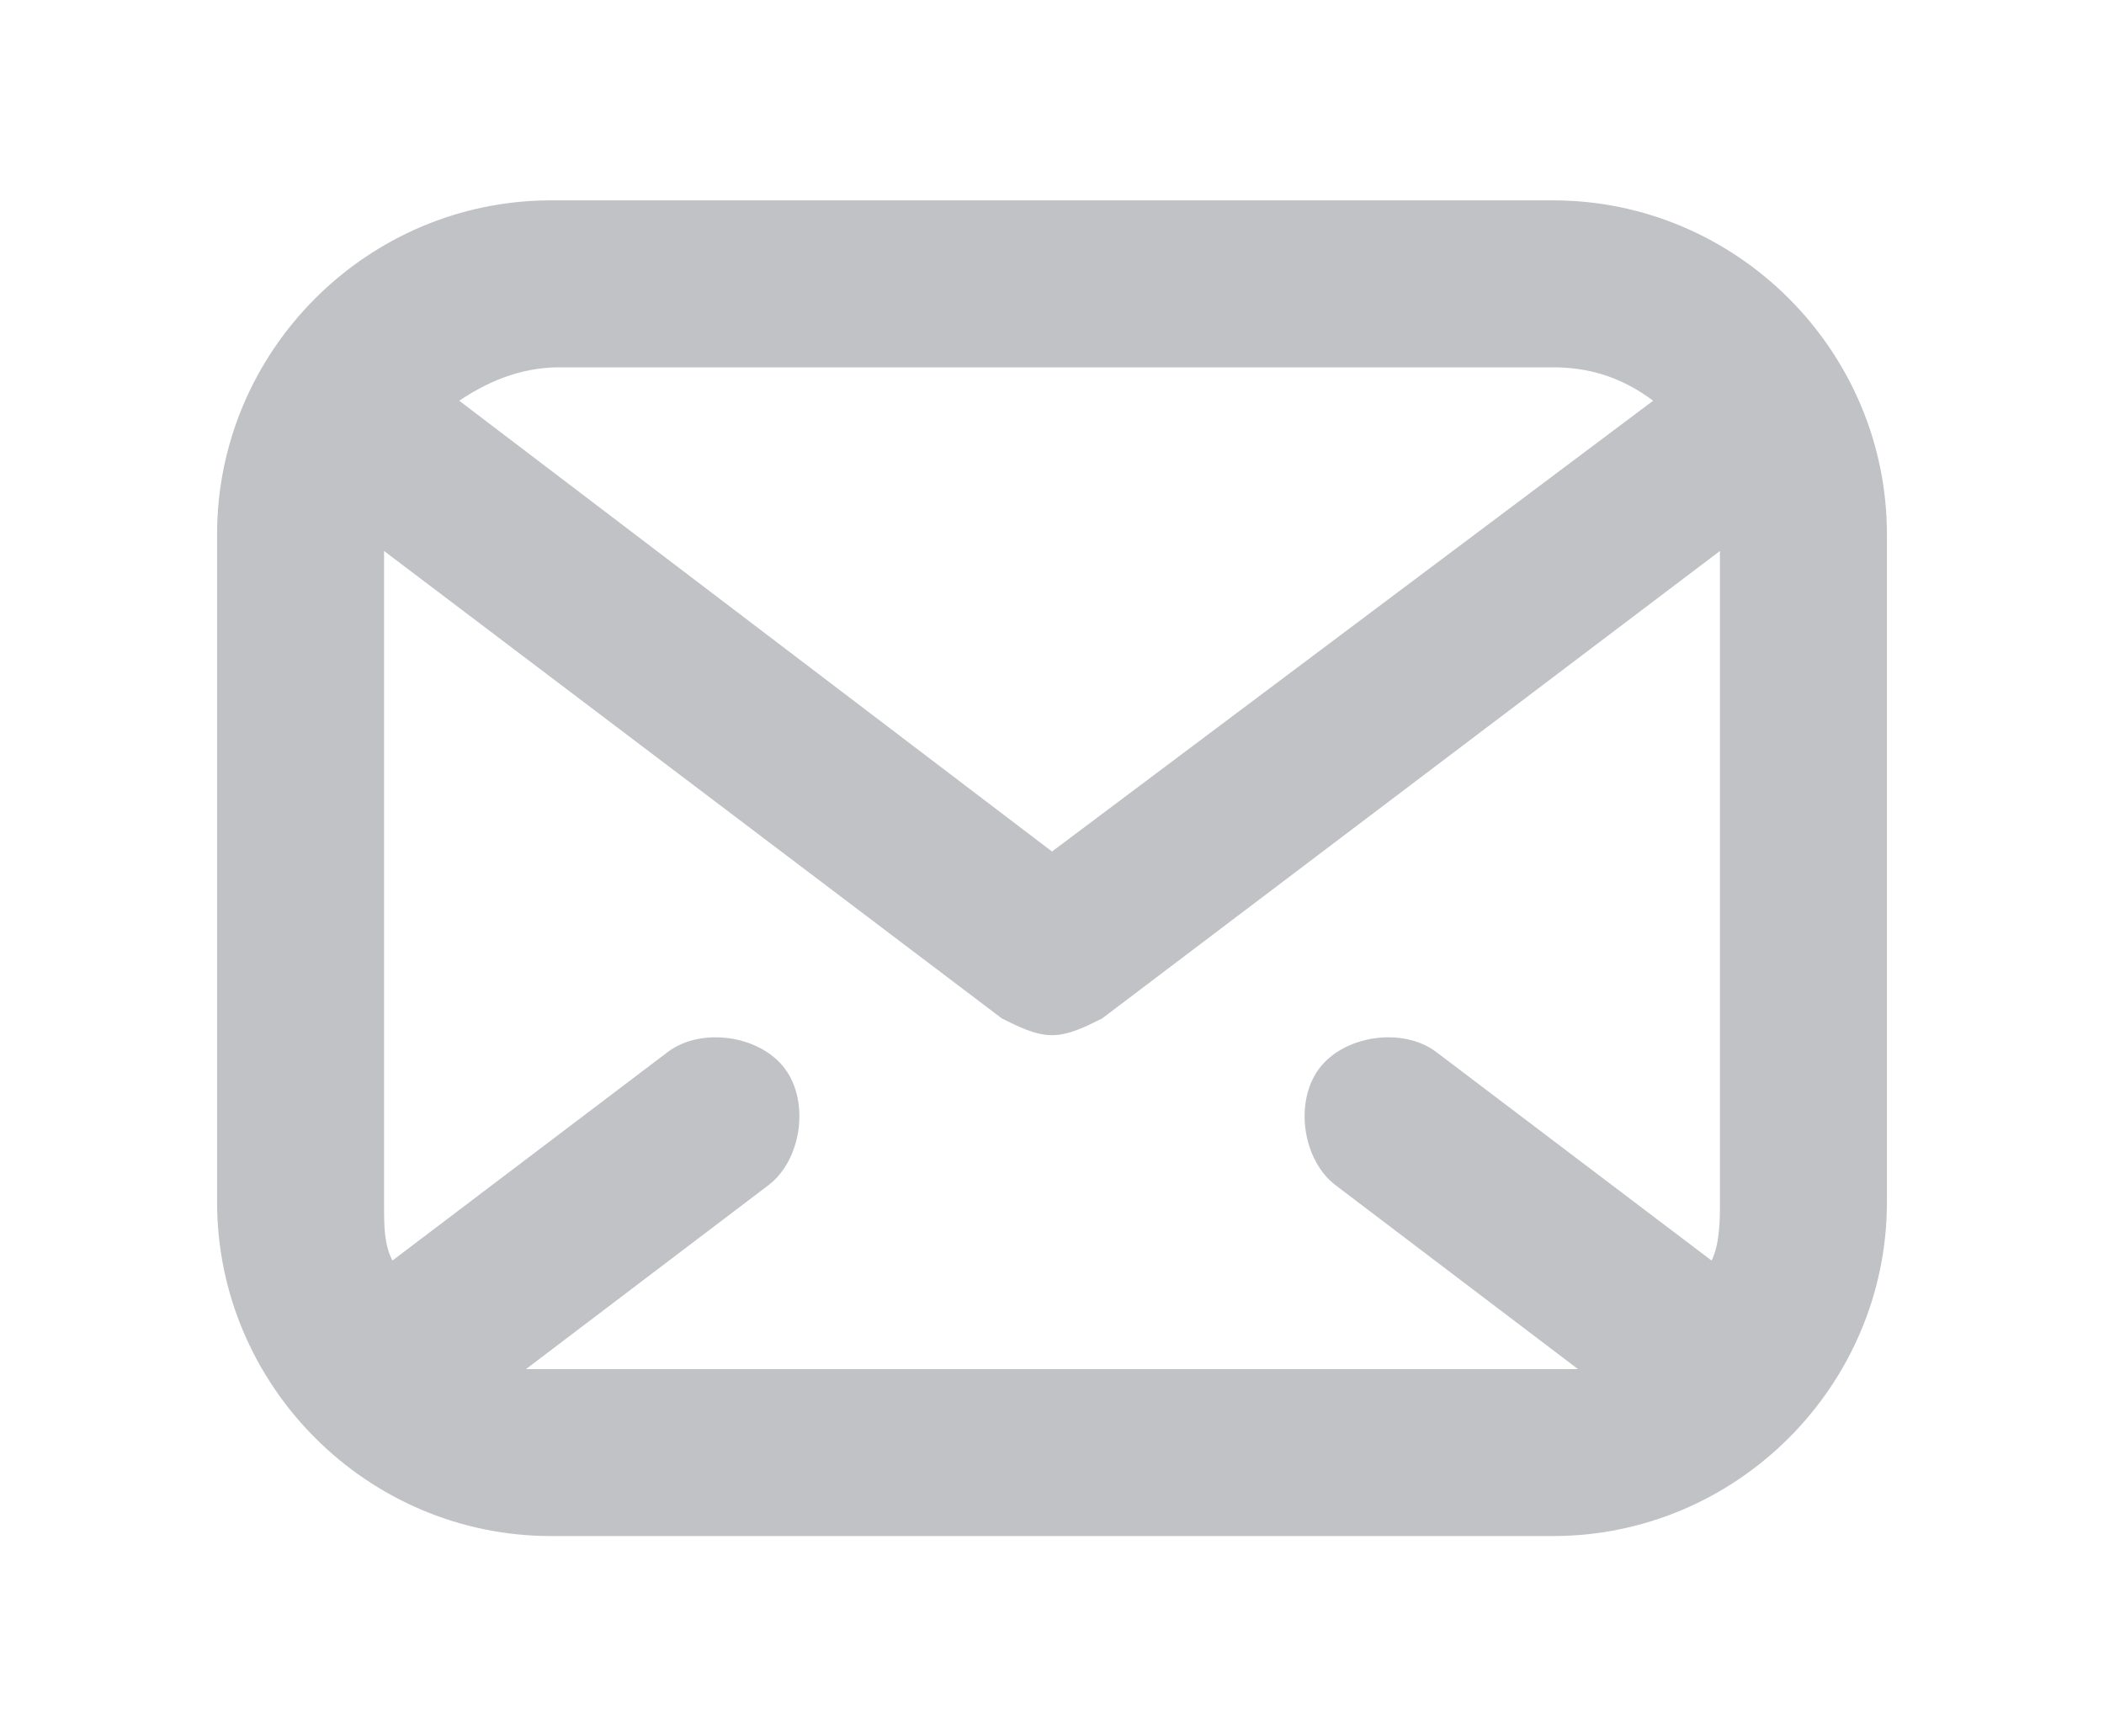<?xml version="1.0" encoding="utf-8"?>
<!-- Generator: Adobe Illustrator 22.0.1, SVG Export Plug-In . SVG Version: 6.00 Build 0)  -->
<svg version="1.1" id="Layer_1" xmlns="http://www.w3.org/2000/svg" xmlns:xlink="http://www.w3.org/1999/xlink" x="0px" y="0px"
	 viewBox="0 0 25.2 20.8" style="enable-background:new 0 0 25.2 20.8;" xml:space="preserve">
<style type="text/css">
	.st0{fill:#C0C2C6;}
</style>
<path class="st0" d="M18.6,2.4h-12c-2.2,0-4,1.8-4,4v8c0,2.2,1.8,4,4,4h12c2.2,0,4-1.8,4-4v-8C22.6,4.2,20.8,2.4,18.6,2.4z
	 M18.6,4.4c0.4,0,0.8,0.1,1.2,0.4l-7.2,5.4L5.5,4.8c0.3-0.2,0.7-0.4,1.2-0.4H18.6z M6.6,16.4c-0.1,0-0.2,0-0.3,0l2.9-2.2
	c0.4-0.3,0.5-1,0.2-1.4c-0.3-0.4-1-0.5-1.4-0.2l-3.3,2.5c-0.1-0.2-0.1-0.4-0.1-0.7V6.6l7.4,5.6c0.2,0.1,0.4,0.2,0.6,0.2
	c0.2,0,0.4-0.1,0.6-0.2l7.4-5.6v7.8c0,0.2,0,0.5-0.1,0.7l-3.3-2.5c-0.4-0.3-1.1-0.2-1.4,0.2c-0.3,0.4-0.2,1.1,0.2,1.4l2.9,2.2
	c-0.1,0-0.2,0-0.3,0H6.6z"/>
</svg>

